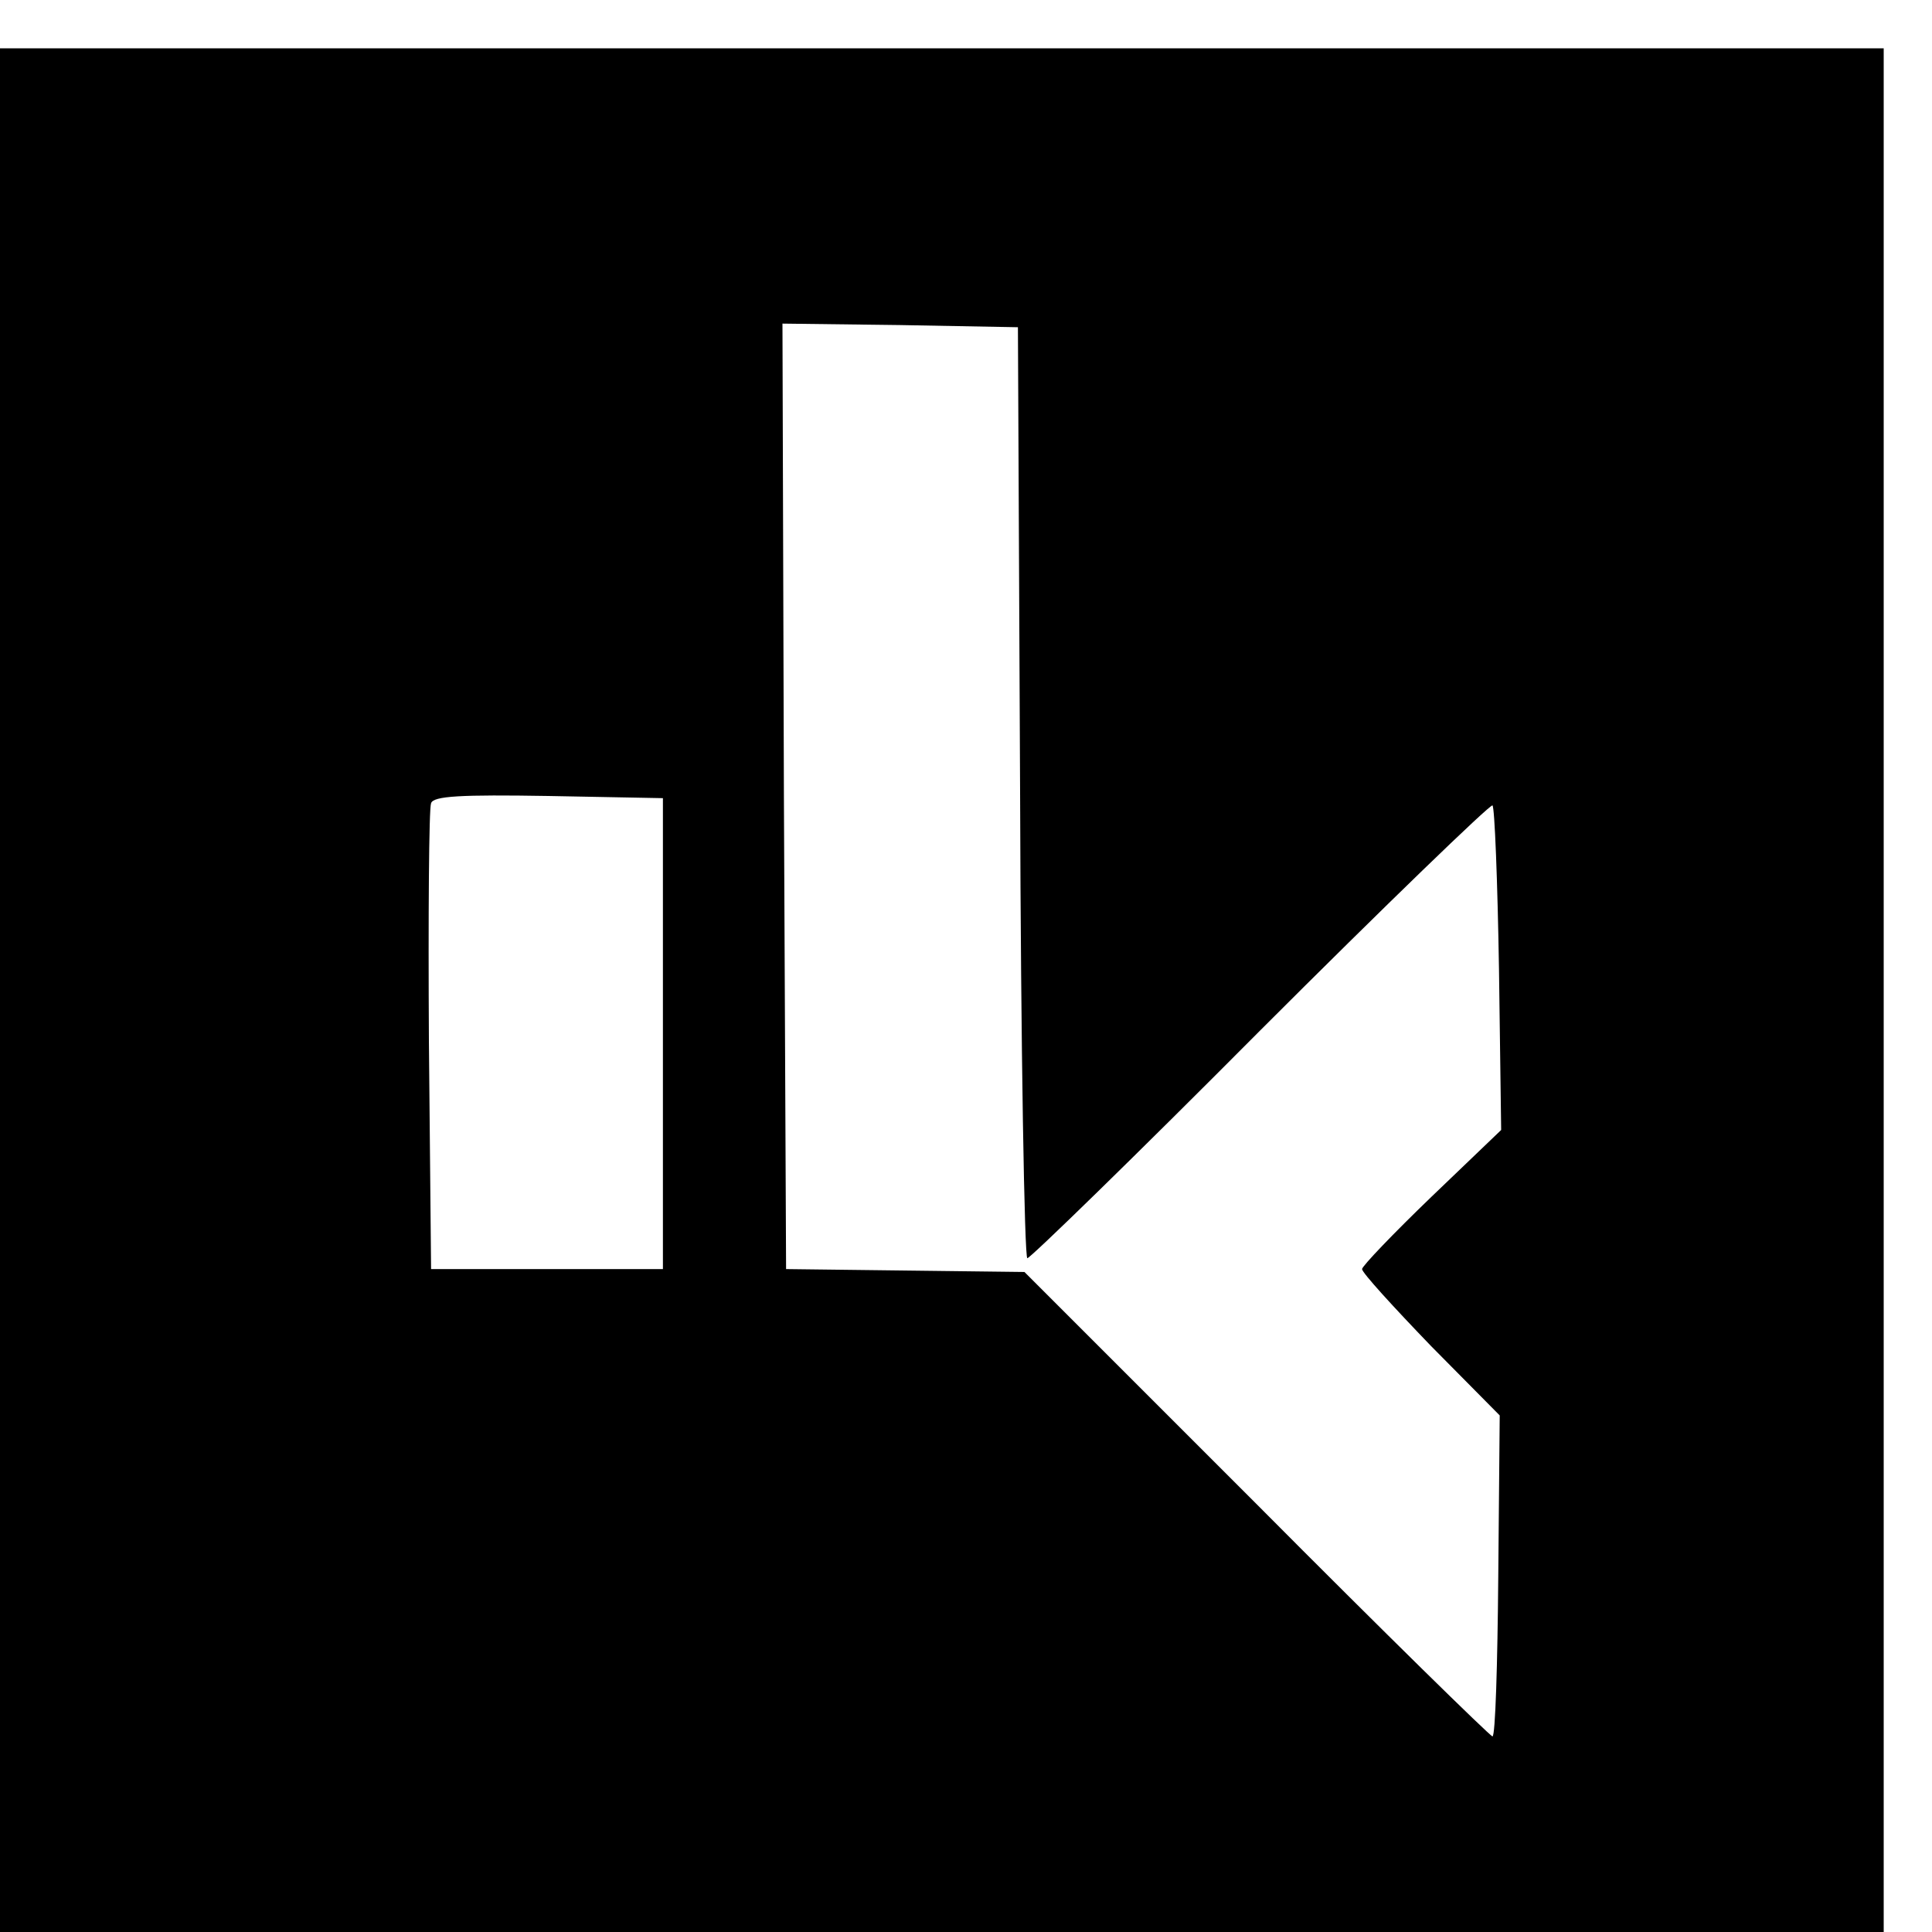 <?xml version="1.0" standalone="no"?>
<!DOCTYPE svg PUBLIC "-//W3C//DTD SVG 20010904//EN"
 "http://www.w3.org/TR/2001/REC-SVG-20010904/DTD/svg10.dtd">
<svg version="1.0" xmlns="http://www.w3.org/2000/svg"
 width="16pt" height="16pt" viewBox="0 0 16 16"
 preserveAspectRatio="xMidYMid meet">
<g transform="translate(0,16) scale(0.006,-0.006)"
fill="#000000" stroke="none">
<path d="M0 1300 l0 -1300 1300 0 1300 0 0 1300 0 1300 -1300 0 -1300 0 0
-1300z m1408 273 c1 -354 6 -643 10 -643 4 0 149 141 321 314 173 173 318 313
321 311 3 -2 7 -104 9 -226 l3 -222 -96 -92 c-53 -51 -96 -96 -96 -100 0 -5
43 -52 95 -106 l95 -96 -2 -222 c-1 -121 -4 -221 -8 -221 -3 0 -150 144 -326
321 l-320 320 -165 2 -164 2 -3 653 -2 652 162 -2 163 -3 3 -642z m-493 -333
l0 -325 -160 0 -160 0 -3 315 c-1 173 0 321 3 328 3 10 41 12 162 10 l158 -3
0 -325z"/>
</g>
</svg>
